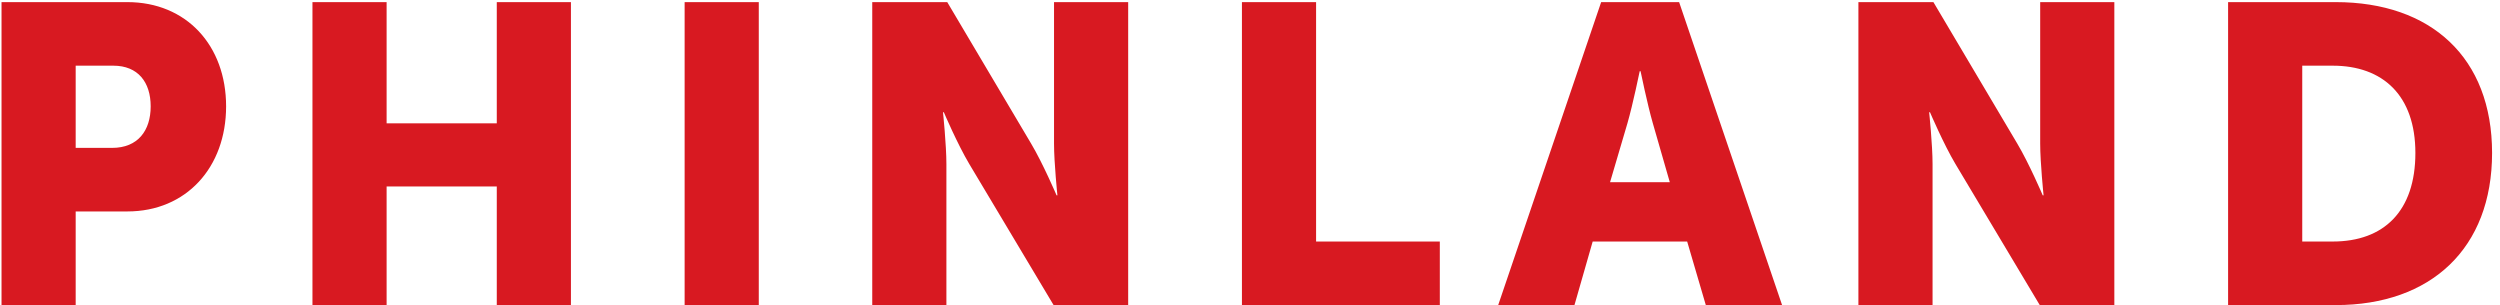 <svg width="295" height="36" viewBox="0 0 295 36" fill="none" xmlns="http://www.w3.org/2000/svg">
<path fill-rule="evenodd" clip-rule="evenodd" d="M0.18 0.25V36H8.93V24.95H15.03C21.98 24.95 26.68 19.75 26.68 12.55C26.68 5.35 21.98 0.25 15.03 0.25H0.18ZM13.23 17.45H8.93V7.75H13.38C16.28 7.75 17.78 9.7 17.78 12.55C17.78 15.4 16.28 17.45 13.23 17.45ZM36.87 36V0.25H45.62V14.55H58.62V0.25H67.37V36H58.62V22H45.62V36H36.87ZM80.786 0.25V36H89.536V0.25H80.786ZM102.925 36V0.25H111.775L121.675 16.95C123.075 19.3 124.675 23.05 124.675 23.05H124.775C124.775 23.05 124.375 19.2 124.375 16.95V0.25H133.125V36H124.325L114.375 19.35C112.975 17 111.375 13.25 111.375 13.25H111.275C111.275 13.25 111.675 17.1 111.675 19.35V36H102.925ZM146.548 0.25V36H169.898V28.5H155.298V0.25H146.548ZM201.286 36L199.086 28.5H187.936L185.786 36H176.786L188.936 0.25H198.136L210.286 36H201.286ZM193.586 8.4H193.486C193.486 8.4 192.686 12.3 192.036 14.55L189.986 21.5H197.036L195.036 14.55C194.386 12.3 193.586 8.4 193.586 8.4ZM219.292 0.25V36H228.042V19.35C228.042 17.1 227.642 13.25 227.642 13.25H227.742C227.742 13.25 229.342 17 230.742 19.35L240.692 36H249.492V0.25H240.742V16.95C240.742 19.2 241.142 23.05 241.142 23.05H241.042C241.042 23.05 239.442 19.3 238.042 16.95L228.142 0.25H219.292ZM262.915 0.25V36H275.615C286.865 36 294.065 29.3 294.065 18.05C294.065 6.8 286.865 0.25 275.615 0.25H262.915ZM275.265 28.5H271.665V7.75H275.265C281.165 7.75 285.015 11.25 285.015 18.05C285.015 24.9 281.315 28.5 275.265 28.5Z" fill="#D81921"/>
</svg>
